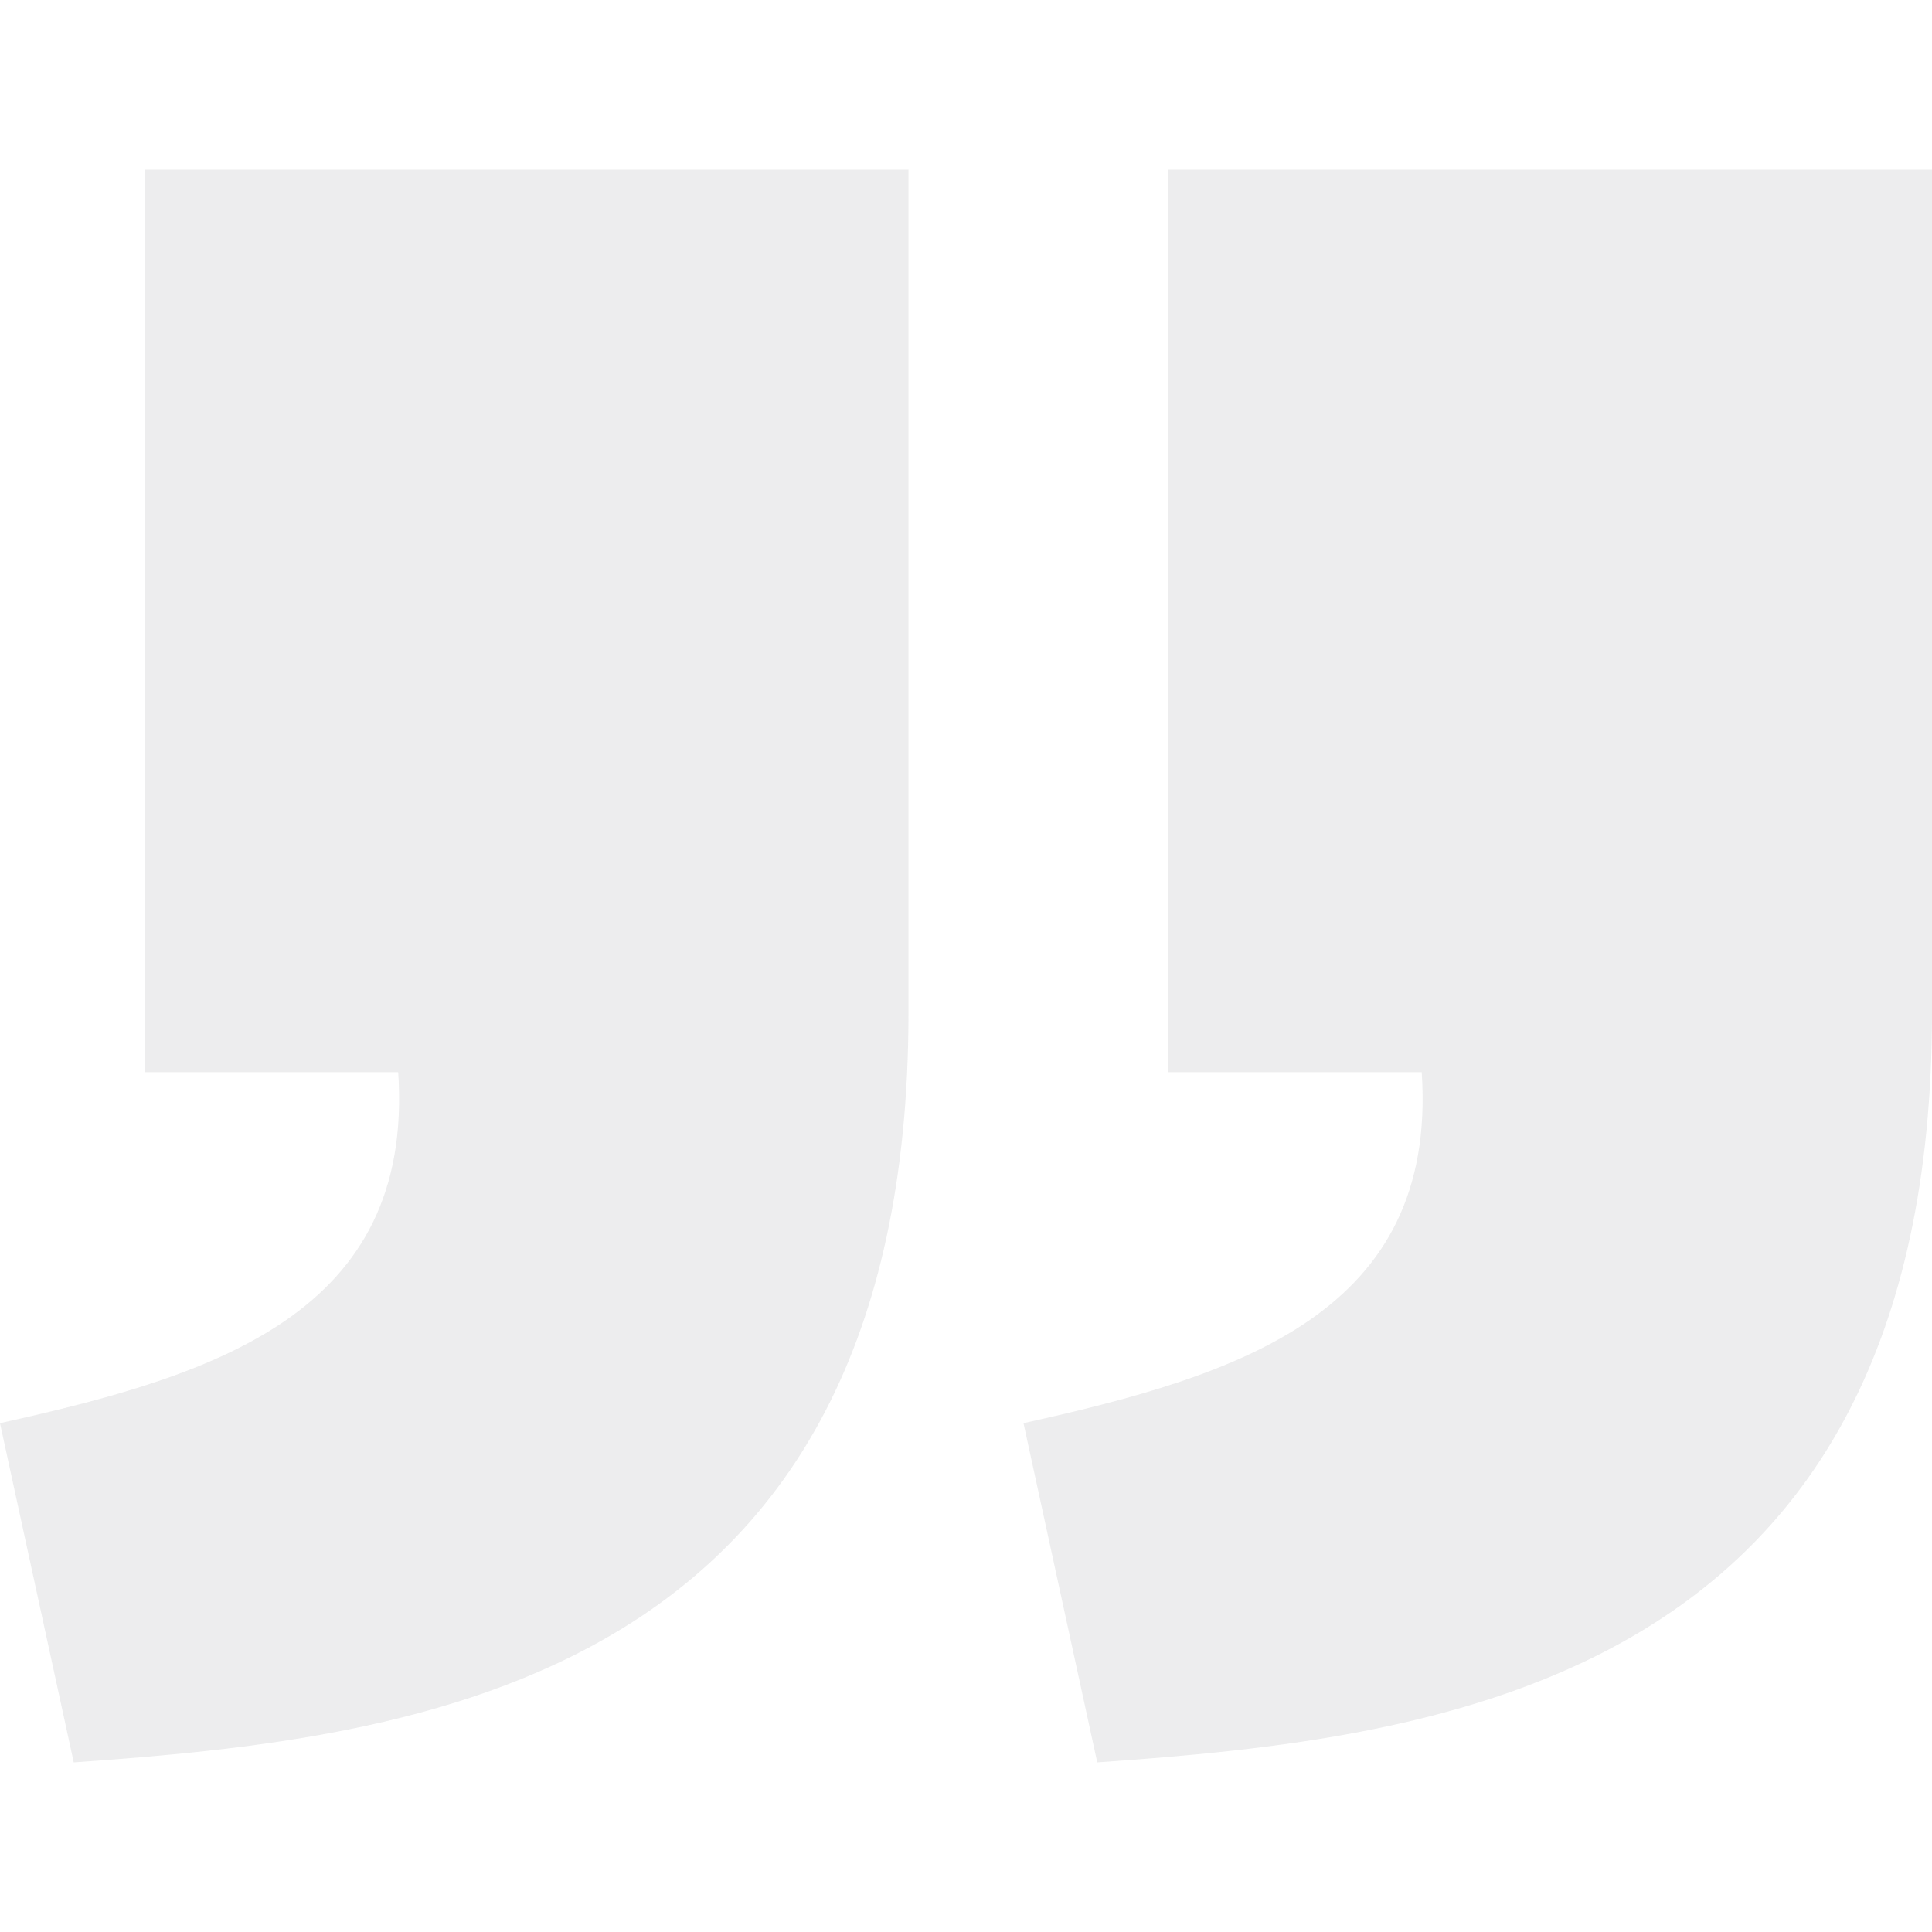 <?xml version="1.0" encoding="UTF-8"?> <svg xmlns="http://www.w3.org/2000/svg" width="136" height="136" viewBox="0 0 136 136" fill="none"> <g opacity="0.1"> <path d="M77.24 124.06C101.339 122.366 135.981 118.519 136 71.321V11.938H82.223V75.473H100.08C101.211 92.439 87.241 96.819 72.049 100.182L77.24 124.06ZM5.191 124.06C29.291 122.366 63.932 118.518 63.951 71.321V11.938H10.174V75.473H28.031C29.162 92.439 15.192 96.819 0 100.182L5.191 124.06Z" fill="#43444D"></path> </g> </svg> 